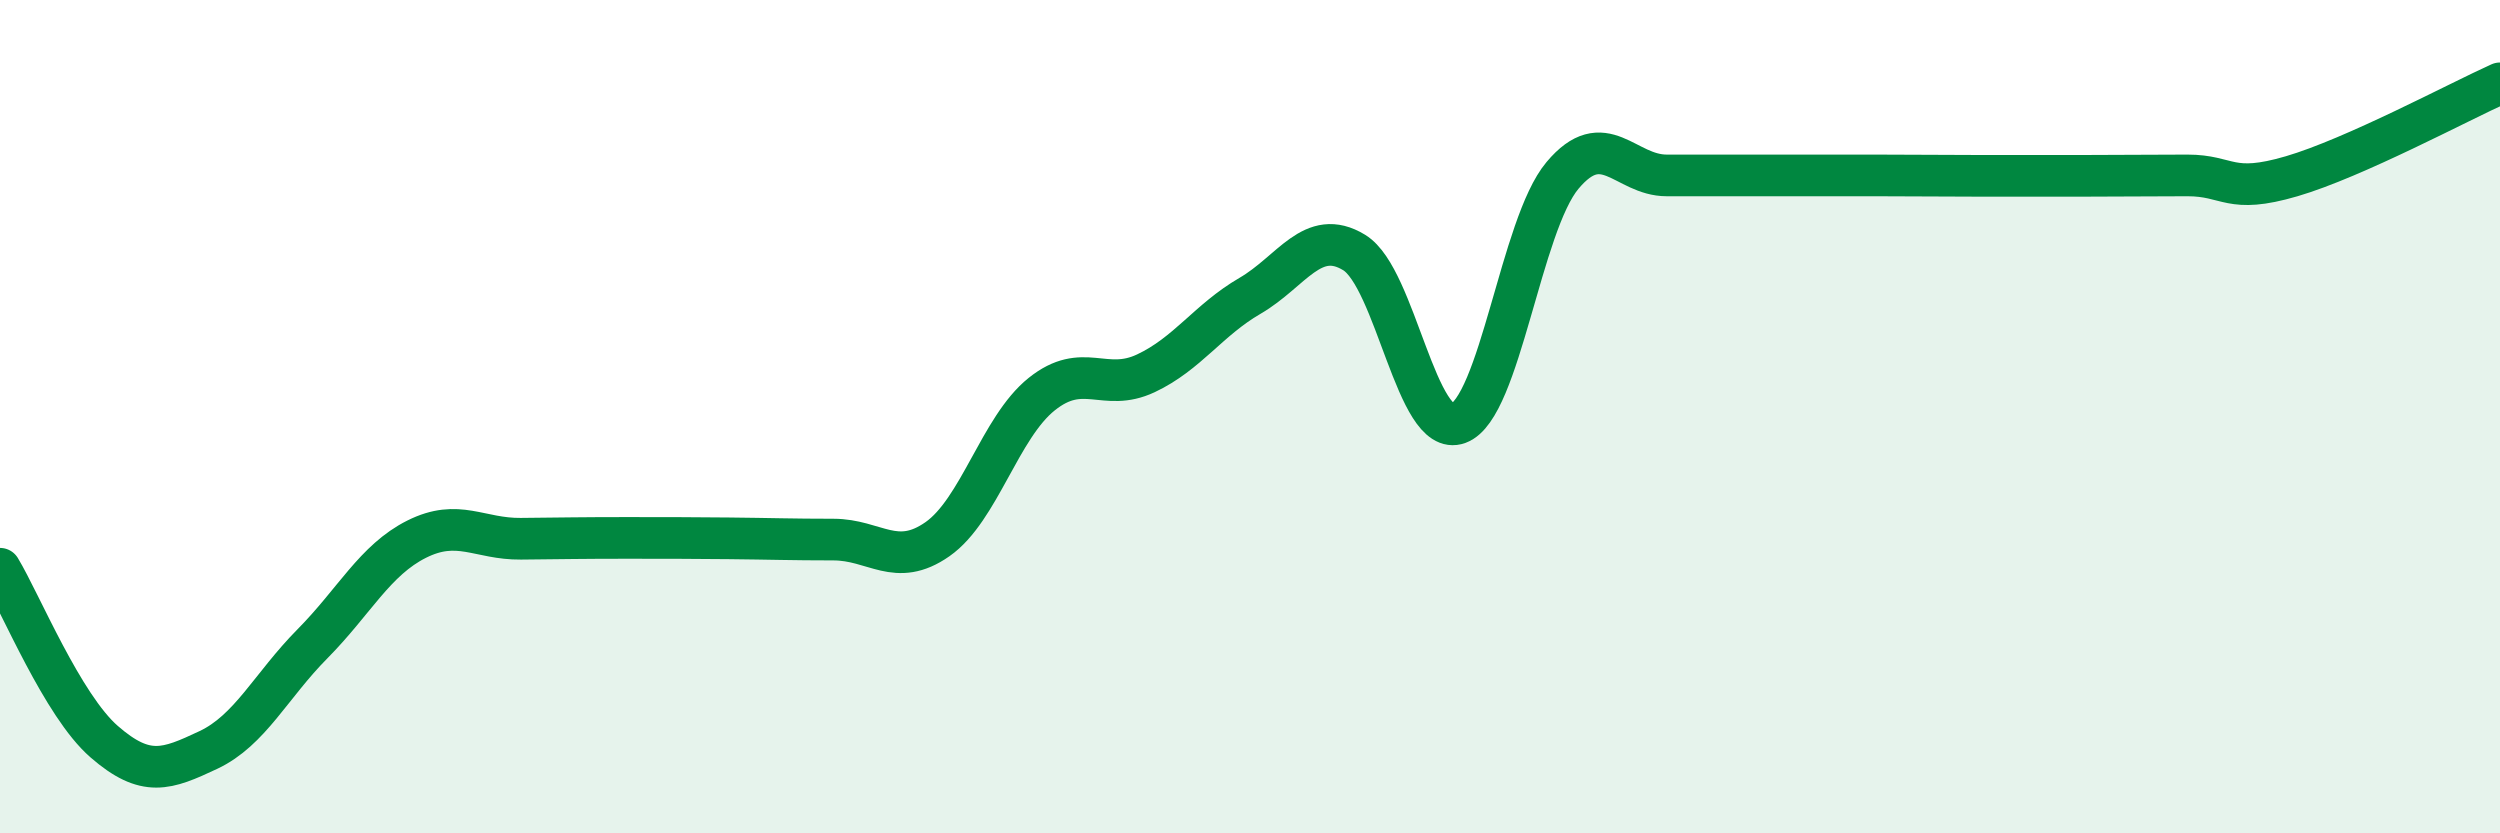 
    <svg width="60" height="20" viewBox="0 0 60 20" xmlns="http://www.w3.org/2000/svg">
      <path
        d="M 0,13.65 C 0.5,14.48 1.5,16.93 2.5,17.8 C 3.5,18.67 4,18.47 5,18 C 6,17.53 6.5,16.46 7.5,15.45 C 8.5,14.44 9,13.44 10,12.94 C 11,12.44 11.5,12.94 12.5,12.93 C 13.5,12.92 14,12.91 15,12.91 C 16,12.91 16.5,12.91 17.5,12.92 C 18.5,12.93 19,12.95 20,12.95 C 21,12.95 21.5,13.64 22.5,12.94 C 23.5,12.24 24,10.26 25,9.46 C 26,8.66 26.5,9.43 27.5,8.96 C 28.5,8.49 29,7.68 30,7.1 C 31,6.52 31.5,5.45 32.5,6.06 C 33.5,6.67 34,10.53 35,10.16 C 36,9.79 36.5,5.4 37.5,4.21 C 38.5,3.02 39,4.21 40,4.21 C 41,4.21 41.5,4.21 42.5,4.21 C 43.5,4.21 44,4.21 45,4.21 C 46,4.21 46.5,4.22 47.5,4.22 C 48.5,4.22 49,4.22 50,4.22 C 51,4.22 51.5,4.21 52.5,4.21 C 53.5,4.21 53.5,4.67 55,4.23 C 56.5,3.79 59,2.45 60,2L60 20L0 20Z"
        fill="#008740"
        opacity="0.1"
        stroke-linecap="round"
        stroke-linejoin="round"
      />
      <path
        d="M 0,13.65 C 0.5,14.48 1.5,16.93 2.5,17.8 C 3.5,18.67 4,18.47 5,18 C 6,17.53 6.5,16.46 7.5,15.45 C 8.5,14.44 9,13.44 10,12.94 C 11,12.44 11.5,12.94 12.5,12.93 C 13.5,12.92 14,12.91 15,12.91 C 16,12.91 16.5,12.91 17.5,12.92 C 18.5,12.93 19,12.95 20,12.95 C 21,12.95 21.5,13.64 22.5,12.94 C 23.5,12.24 24,10.26 25,9.46 C 26,8.66 26.5,9.43 27.5,8.96 C 28.5,8.49 29,7.68 30,7.1 C 31,6.52 31.5,5.45 32.5,6.06 C 33.5,6.67 34,10.53 35,10.16 C 36,9.79 36.5,5.4 37.5,4.21 C 38.5,3.02 39,4.21 40,4.21 C 41,4.21 41.5,4.21 42.5,4.21 C 43.5,4.21 44,4.21 45,4.21 C 46,4.21 46.5,4.22 47.5,4.22 C 48.5,4.22 49,4.22 50,4.22 C 51,4.22 51.5,4.21 52.5,4.21 C 53.5,4.21 53.5,4.67 55,4.23 C 56.5,3.79 59,2.45 60,2"
        stroke="#008740"
        stroke-width="1"
        fill="none"
        stroke-linecap="round"
        stroke-linejoin="round"
      />
    </svg>
  